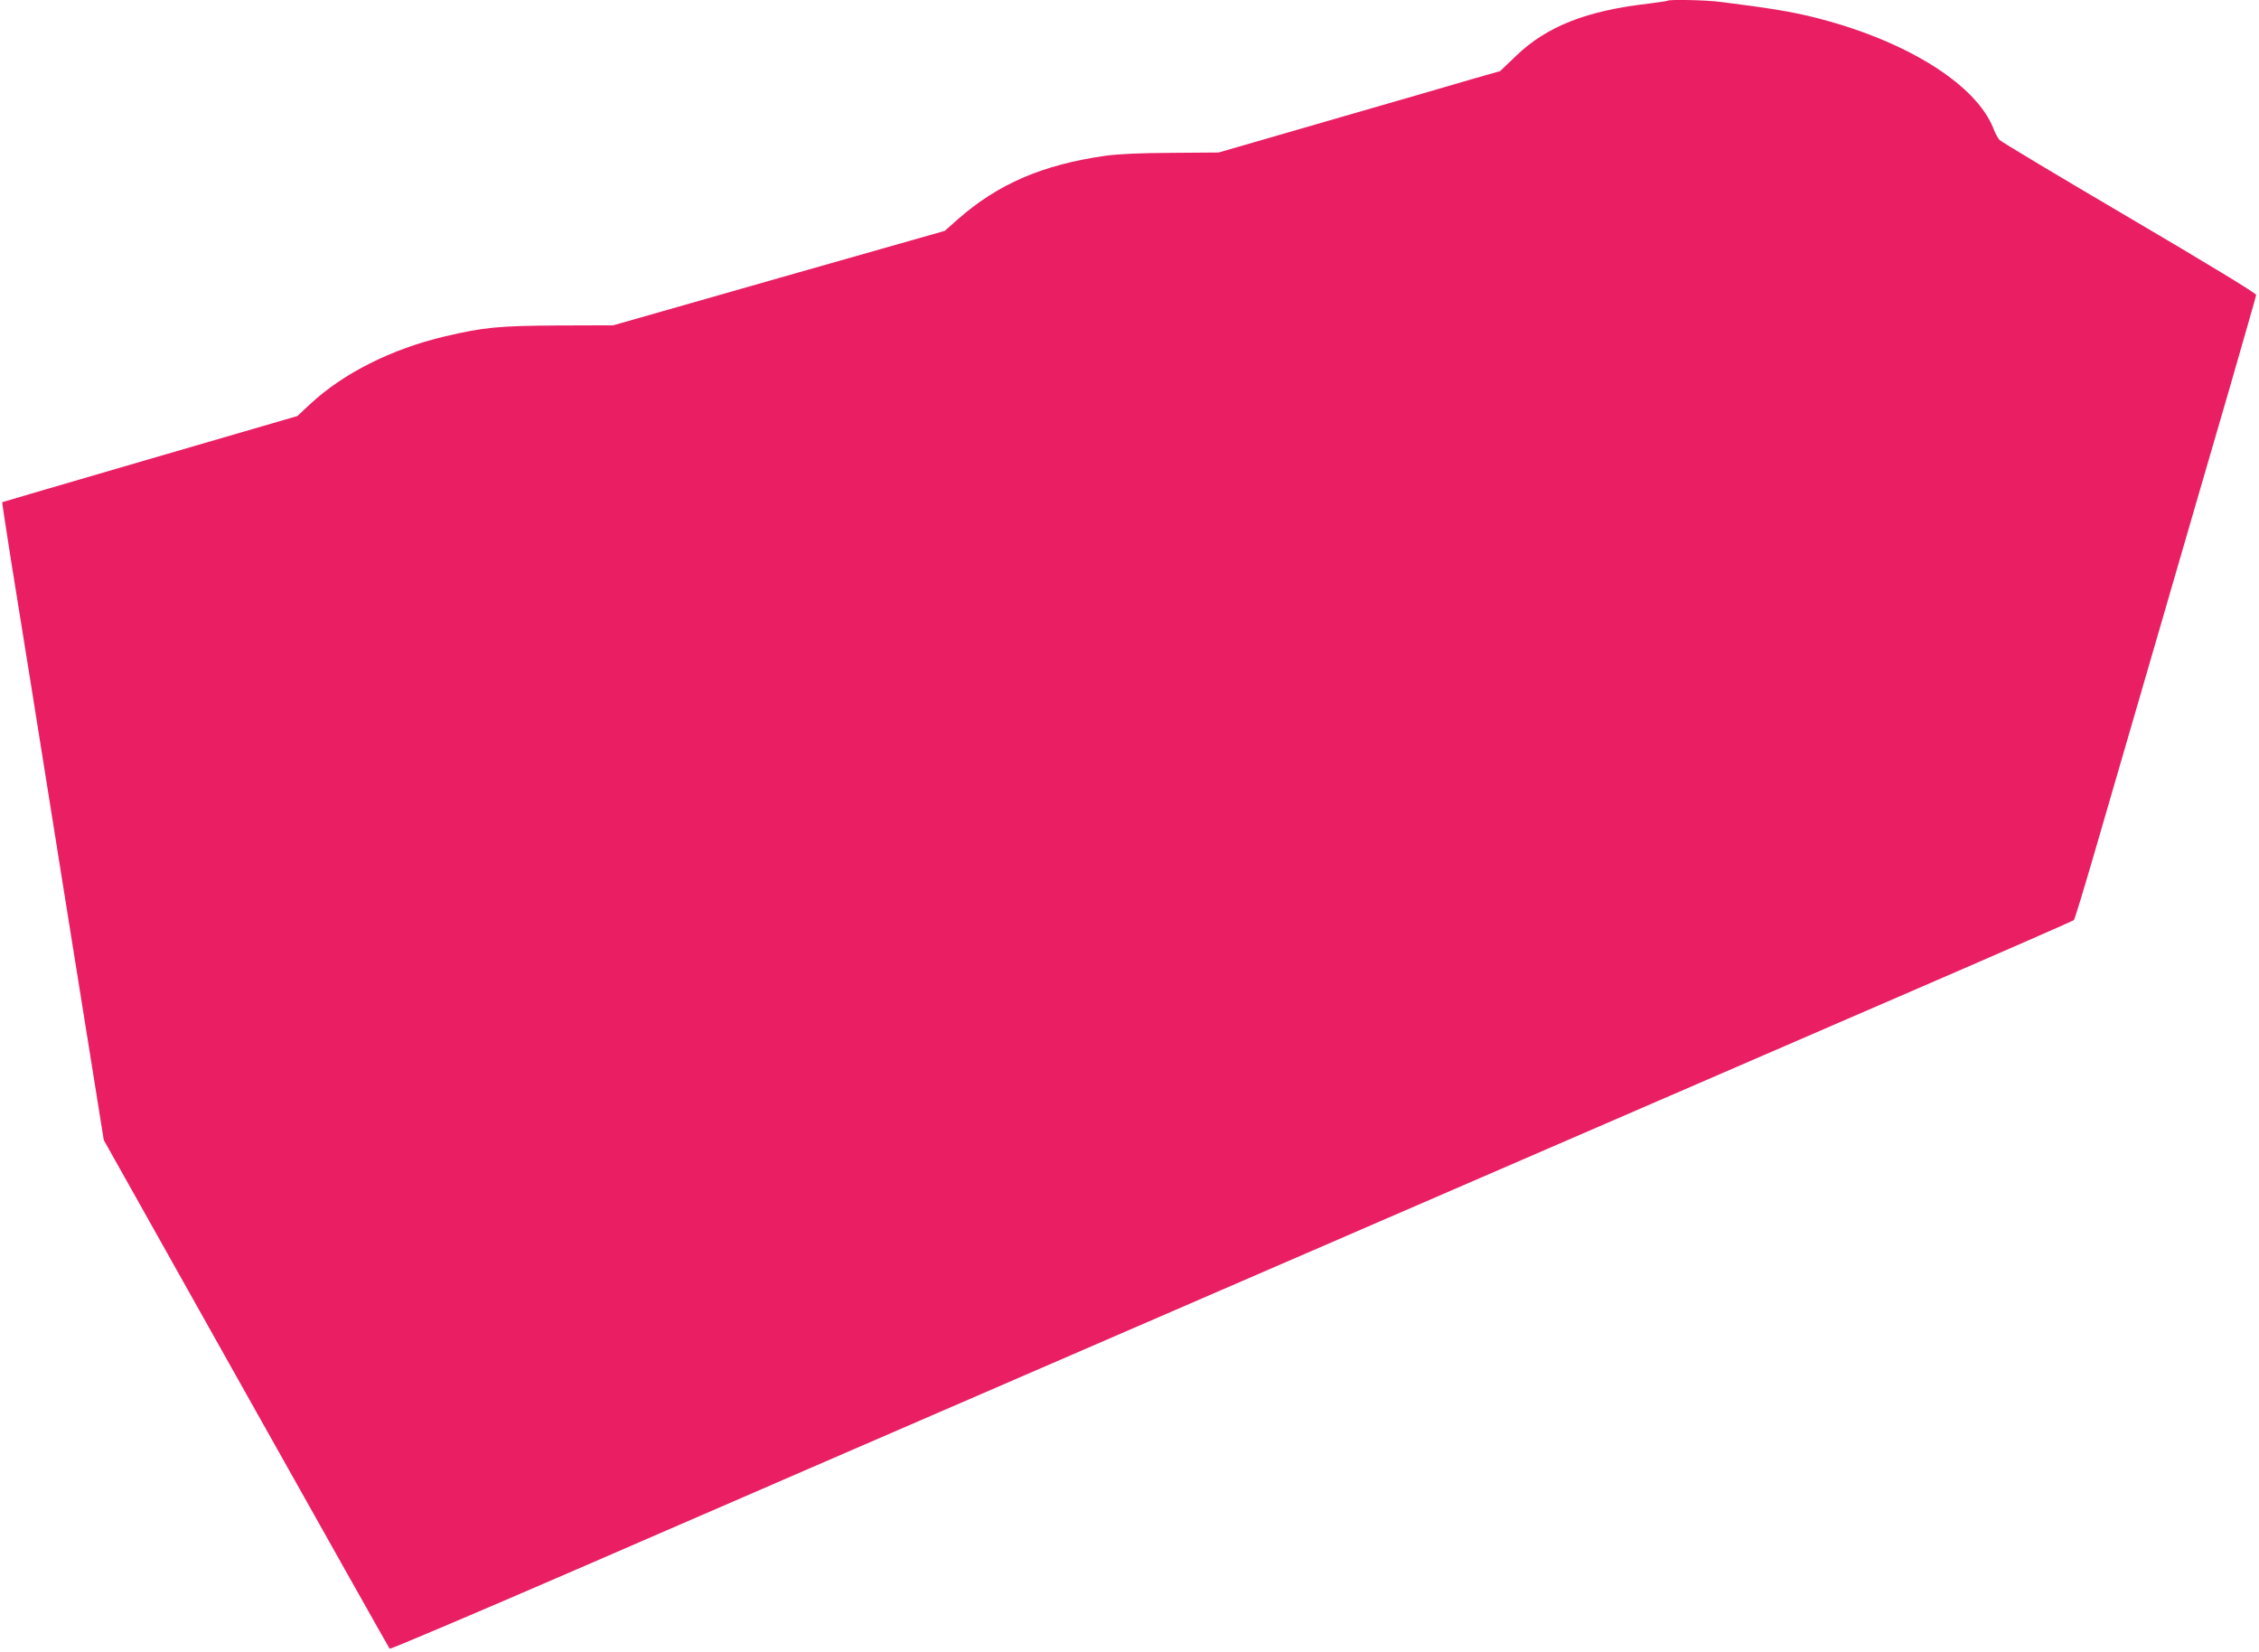 <?xml version="1.0" standalone="no"?>
<!DOCTYPE svg PUBLIC "-//W3C//DTD SVG 20010904//EN"
 "http://www.w3.org/TR/2001/REC-SVG-20010904/DTD/svg10.dtd">
<svg version="1.0" xmlns="http://www.w3.org/2000/svg"
 width="1280pt" height="936pt" viewBox="0 0 1280 936"
 preserveAspectRatio="xMidYMid meet">
<g transform="translate(0,936) scale(0.1,-0.1)"
fill="#e91e63" stroke="none">
<path d="M9449 9356 c-2 -2 -49 -9 -104 -16 -353 -40 -578 -128 -752 -294
l-93 -89 -148 -42 c-81 -24 -439 -128 -797 -231 l-650 -188 -265 -2 c-185 -1
-300 -6 -380 -17 -354 -51 -604 -159 -830 -357 l-77 -68 -939 -267 -939 -268
-315 -1 c-336 -2 -418 -10 -640 -62 -301 -71 -575 -209 -761 -382 l-74 -69
-835 -243 c-459 -134 -836 -244 -837 -245 -2 -1 22 -156 52 -346 31 -189 161
-1002 289 -1806 l234 -1462 807 -1438 c444 -791 810 -1441 813 -1444 4 -3 457
189 1007 427 550 239 1207 523 1460 633 929 402 4360 1888 6194 2682 481 208
878 382 882 386 5 5 60 186 123 403 63 217 227 782 365 1255 137 473 316 1087
397 1365 80 278 147 511 148 519 1 9 -281 180 -718 437 -395 232 -727 431
-736 441 -9 10 -25 38 -34 63 -99 255 -505 506 -1026 634 -121 30 -248 51
-520 85 -82 11 -292 15 -301 7z"/>
</g>
</svg>
